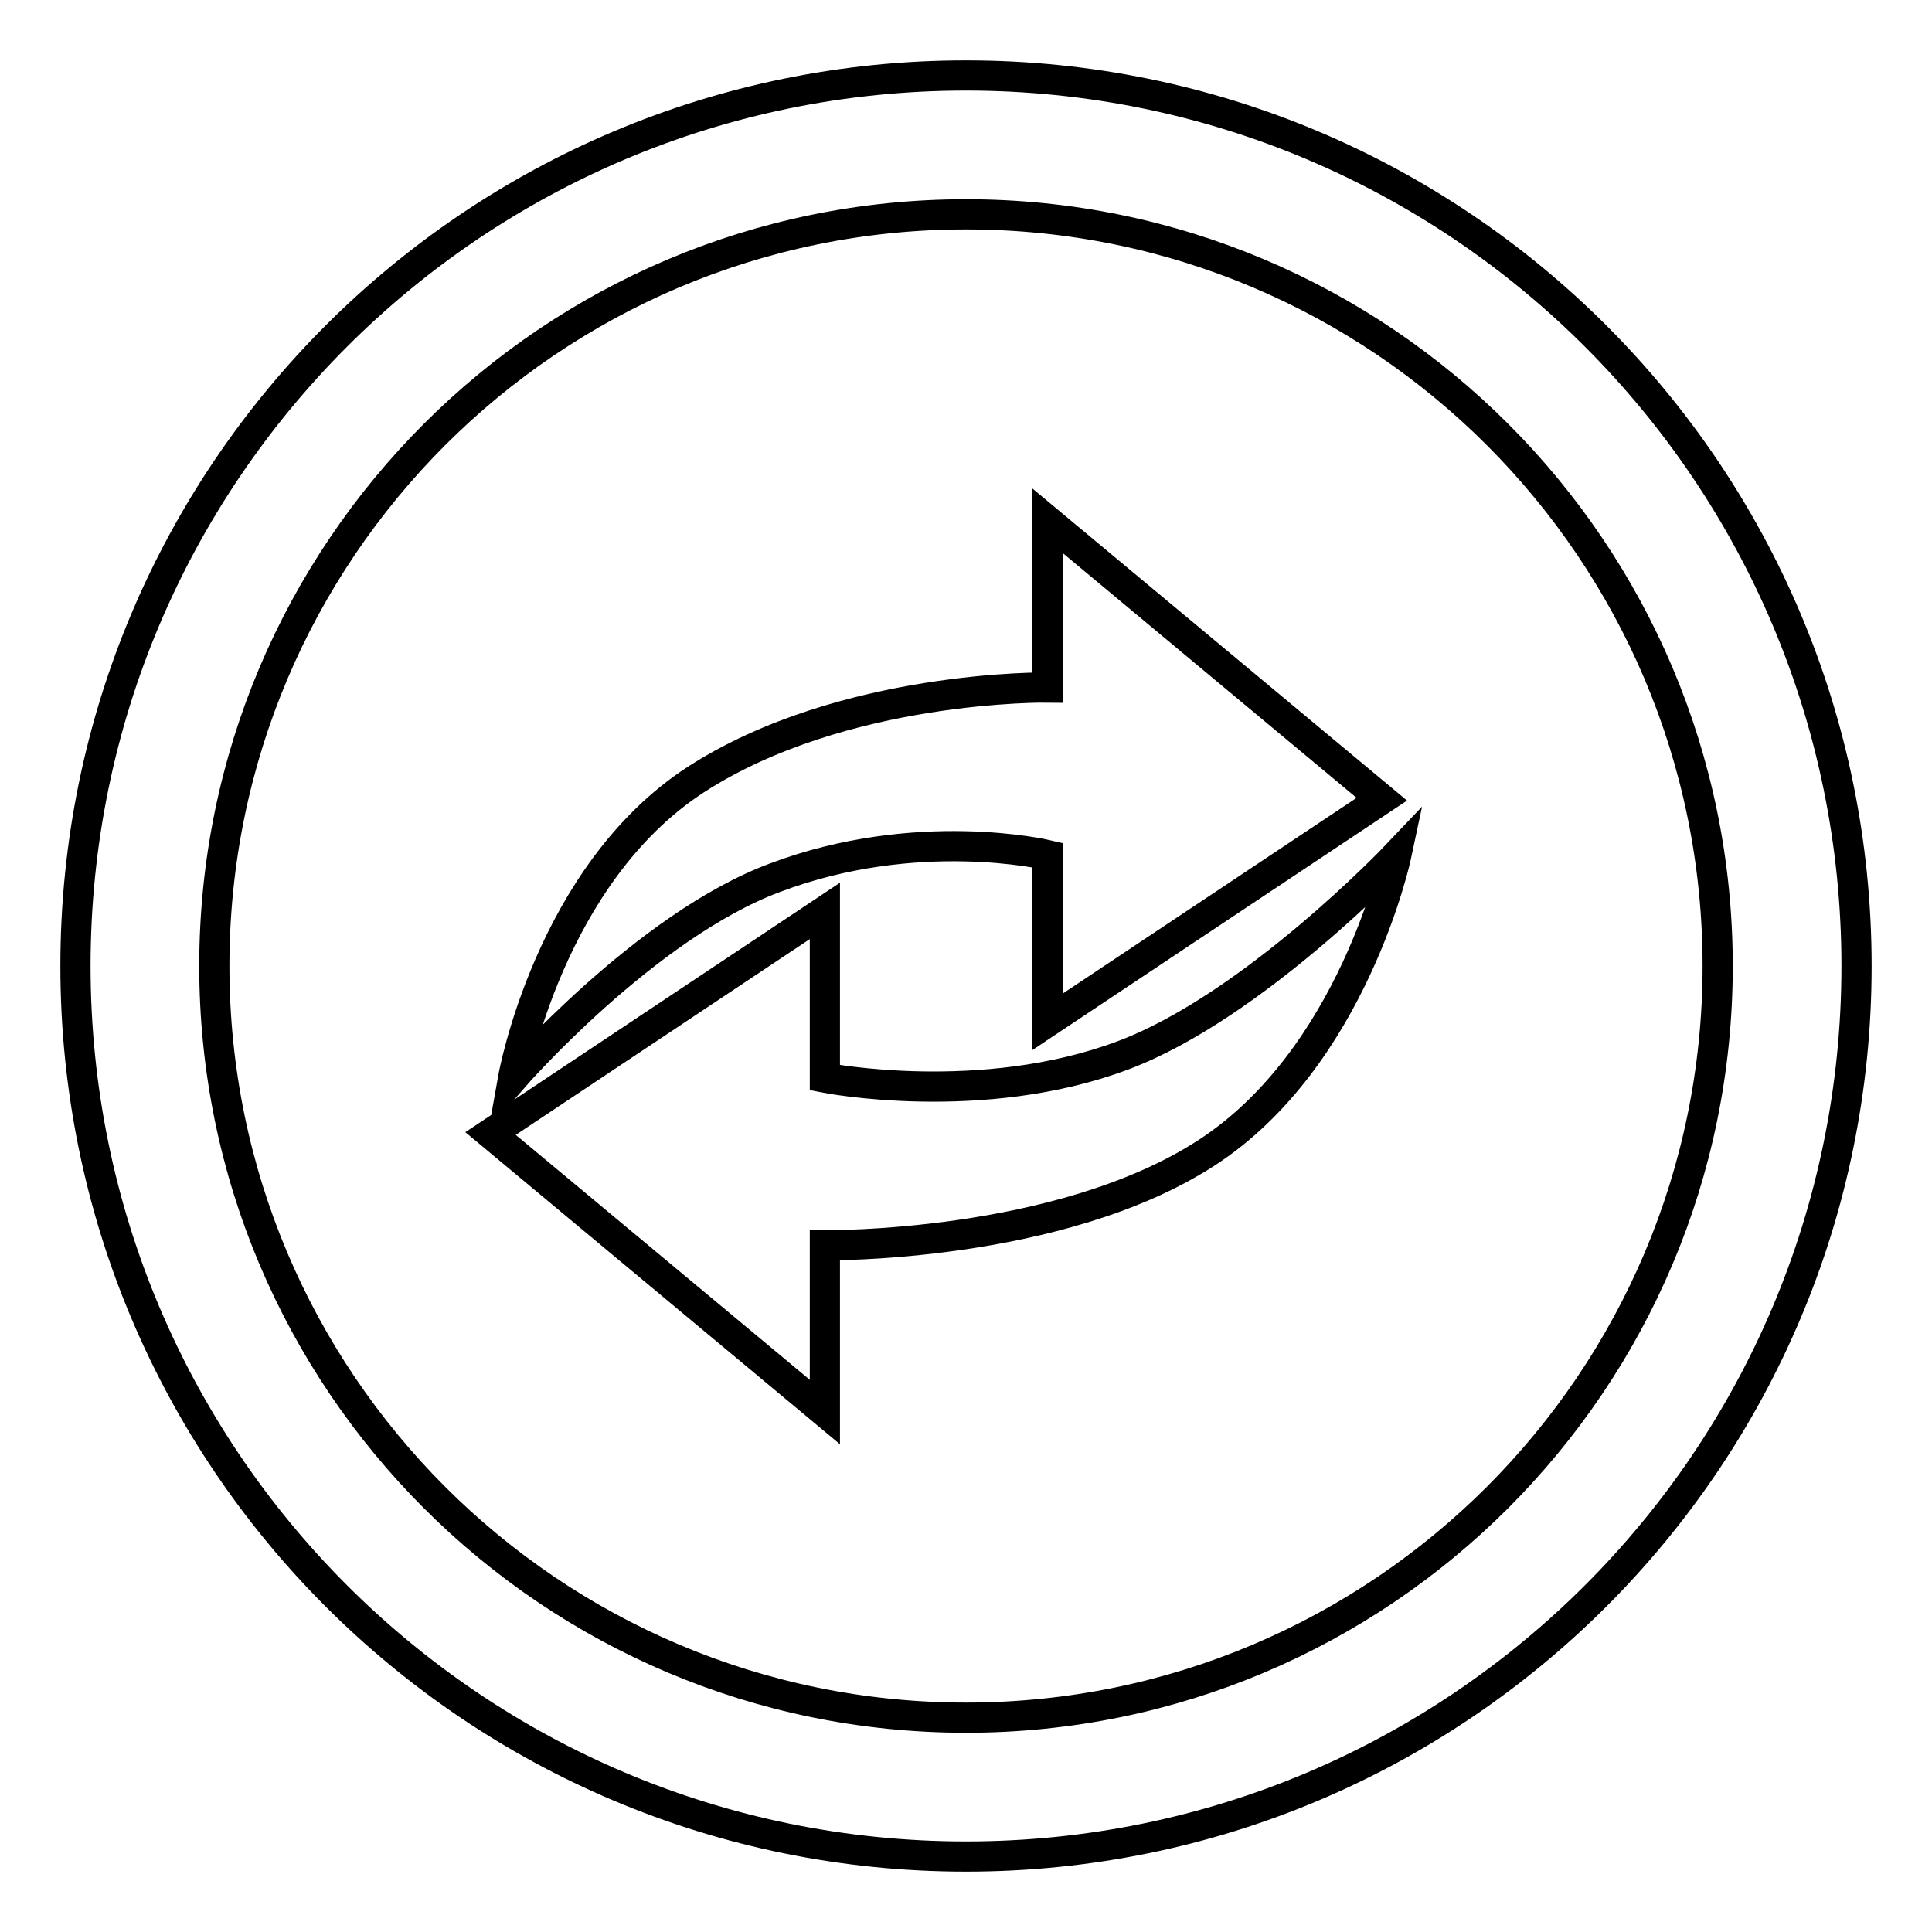 <?xml version="1.0" encoding="utf-8"?>
<!-- Svg Vector Icons : http://www.onlinewebfonts.com/icon -->
<!DOCTYPE svg PUBLIC "-//W3C//DTD SVG 1.1//EN" "http://www.w3.org/Graphics/SVG/1.1/DTD/svg11.dtd">
<svg version="1.1" xmlns="http://www.w3.org/2000/svg" xmlns:xlink="http://www.w3.org/1999/xlink" x="0px" y="0px" viewBox="0 0 256 256" enable-background="new 0 0 256 256" xml:space="preserve">
<g> <path stroke-width="4" fill-opacity="0" stroke="#000000"  d="M128,10C62.8,10,10,62.8,10,128c0,65.2,52.8,118,118,118c65.2,0,118-52.8,118-118C246,62.8,193.2,10,128,10 z M128,227.6c-55,0-99.6-44.6-99.6-99.6S73,28.4,128,28.4S227.6,73,227.6,128S183,227.6,128,227.6z M138.8,91.1 c0,0-27.1-0.4-46.6,12.2C72.8,115.9,68,142.8,68,142.8s17.5-20.1,34.7-26.5c18.8-7.1,36.1-3,36.1-3v22.1l44.3-29.5L138.8,69V91.1z  M148.9,139.8c-18.8,7.1-39.6,3-39.6,3v-22.1l-44.3,29.5l44.3,36.9v-22.1c0,0,31,0.4,50.5-12.2c19.5-12.6,25.2-39.4,25.2-39.4 S166.1,133.3,148.9,139.8z"/></g>
</svg>